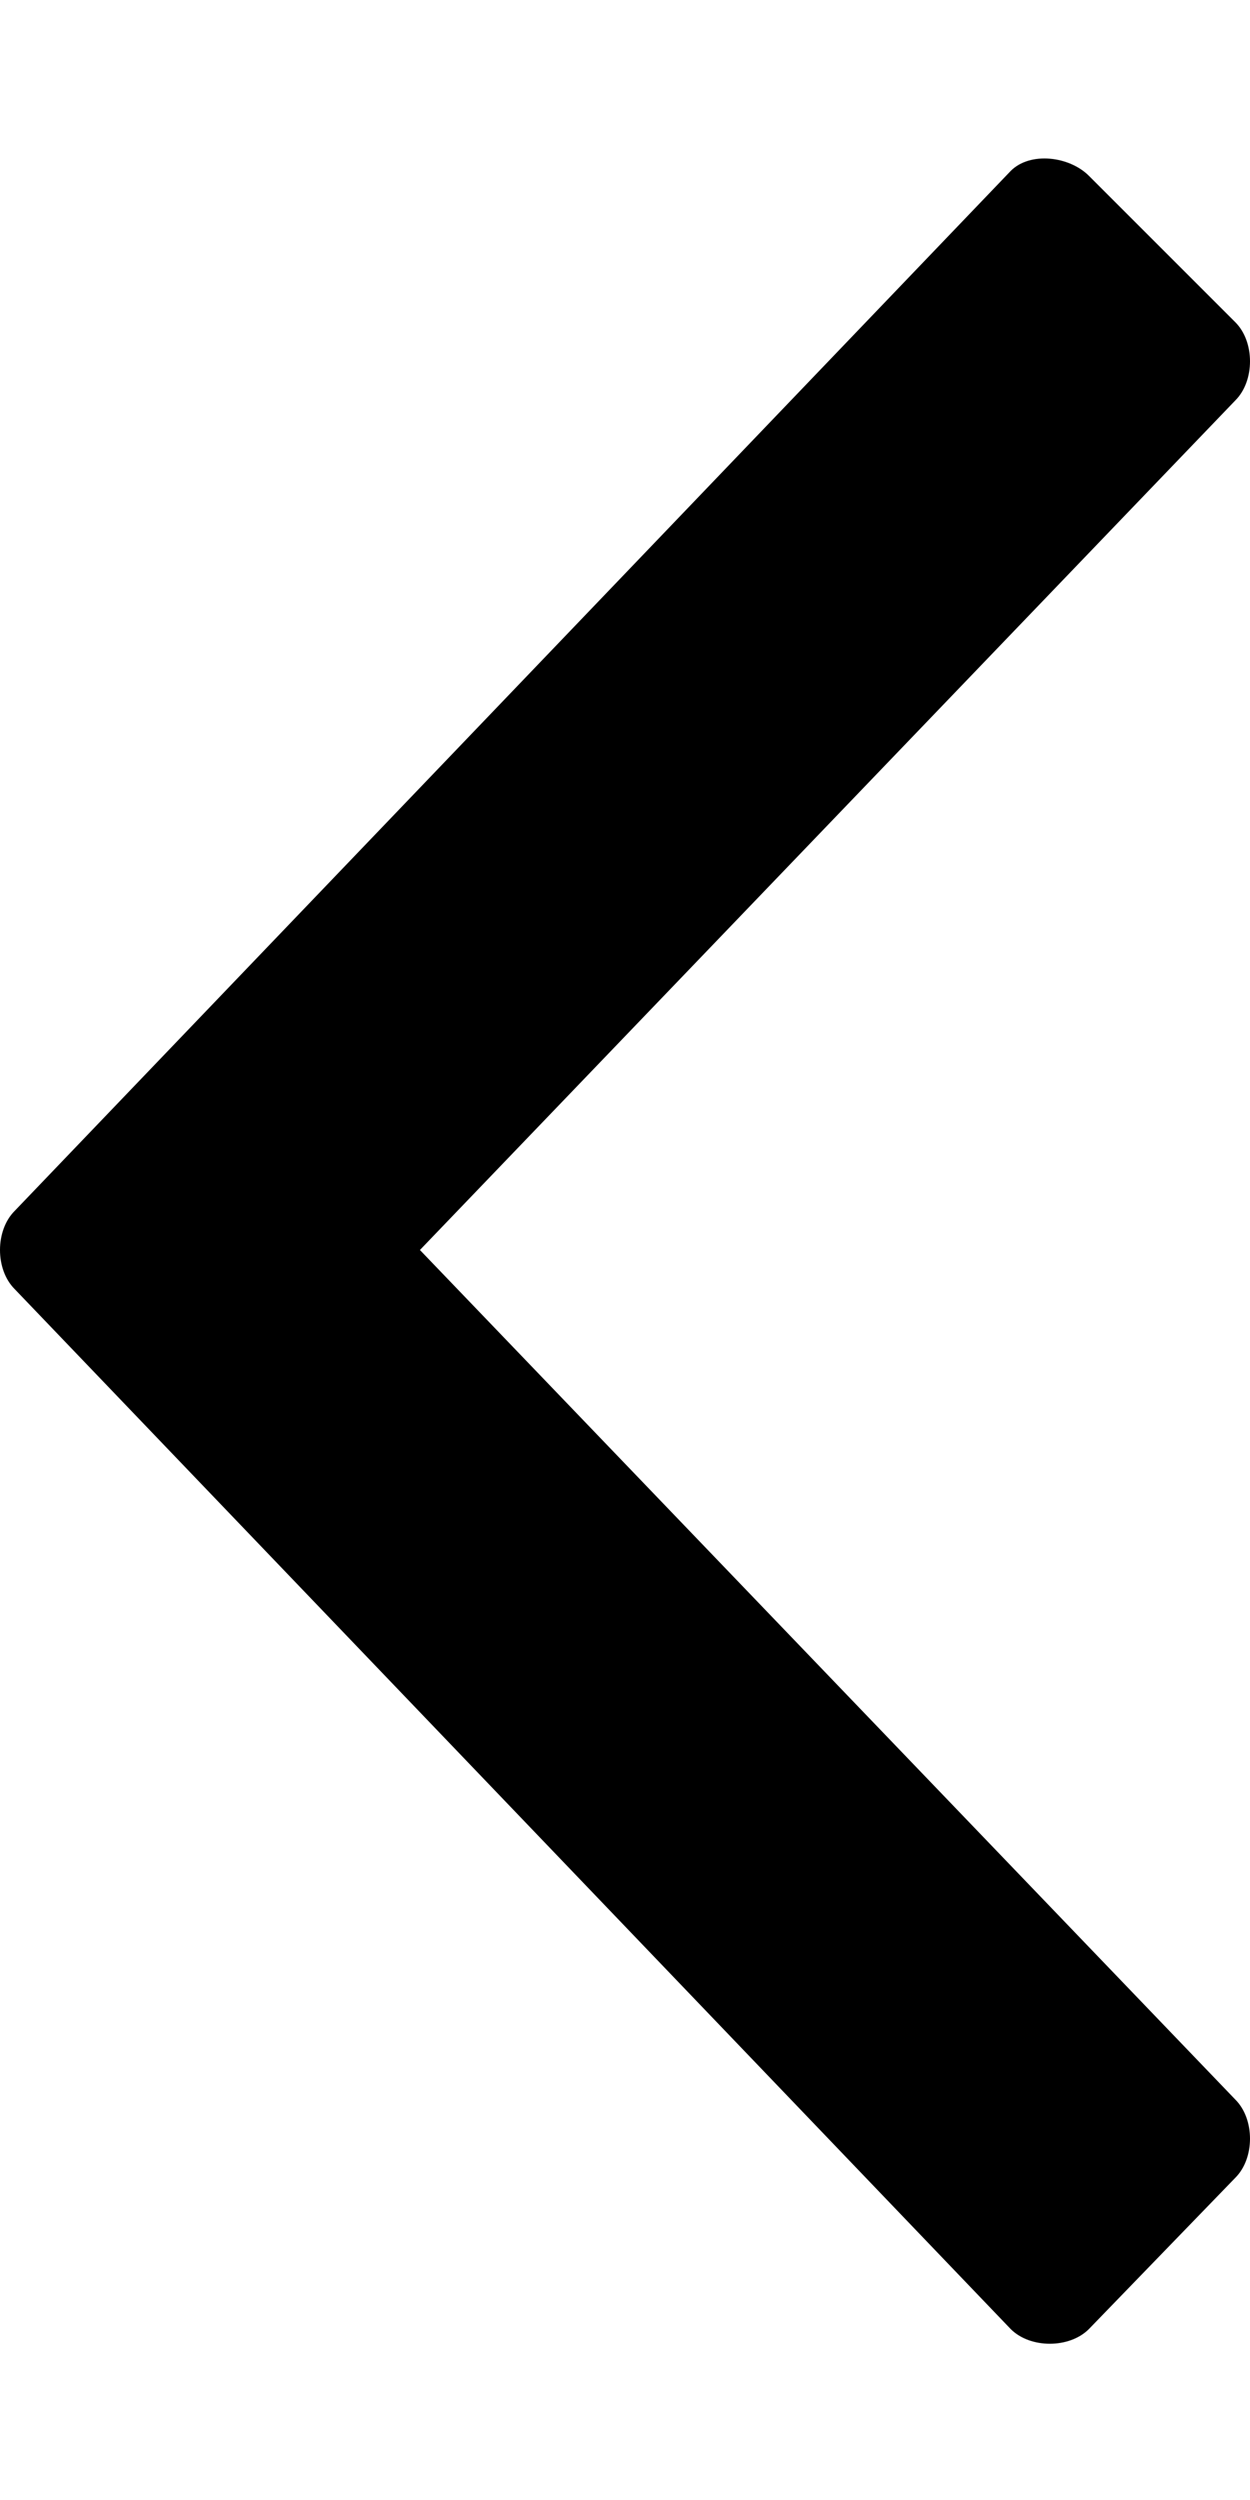 <svg version="1.1" xmlns="http://www.w3.org/2000/svg" xmlns:xlink="http://www.w3.org/1999/xlink" id="chevron-left" viewBox="0 0 256 512"><path d="M86 256l167 174c4 4 4 12 0 16l-30 31c-4 4-12 4-16 0L3 264c-2-2-3-5-3-8s1-6 3-8L207 35c4-4 12-3 16 1l30 30c4 4 4 12 0 16L86 256z"/></svg>